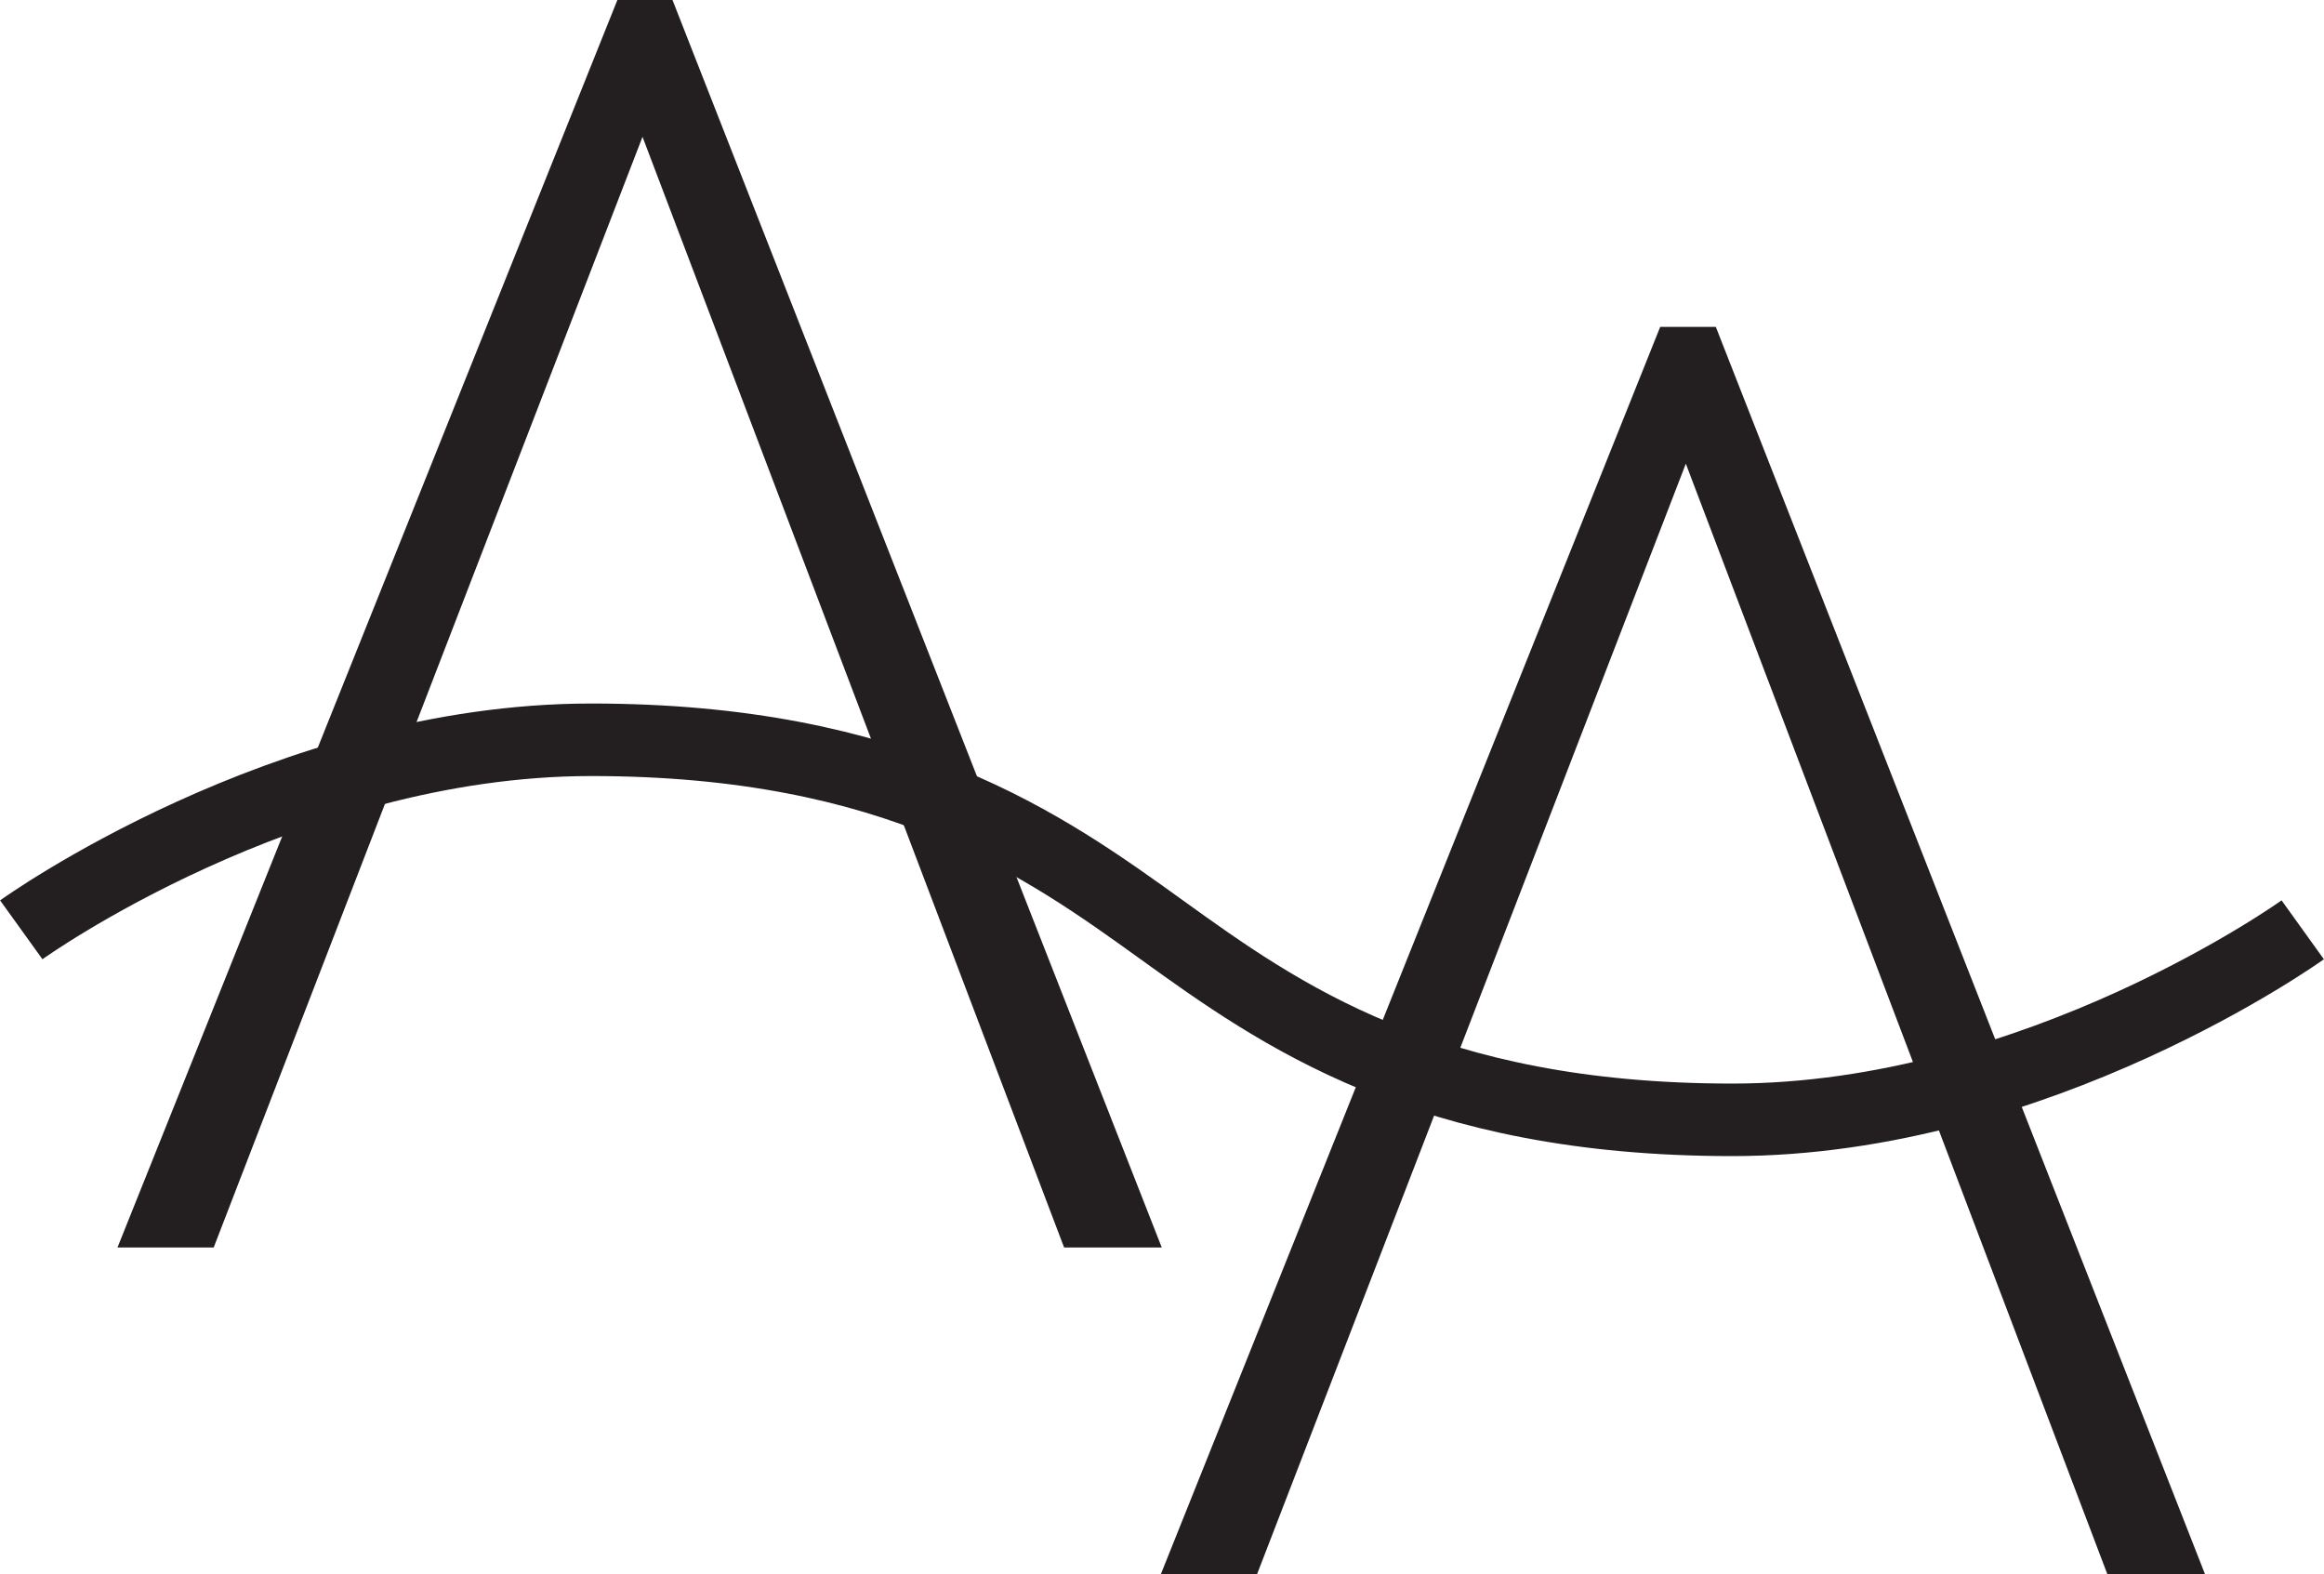 <?xml version="1.0" encoding="UTF-8"?><svg id="a" xmlns="http://www.w3.org/2000/svg" viewBox="0 0 48.07 32.56"><defs><style>.b{fill:none;stroke:#231f20;stroke-miterlimit:10;stroke-width:1.5px;}.c{fill:#231f20;}</style></defs><polygon class="c" points="2.43 25.8 12.77 0 13.91 0 24.03 25.8 22.01 25.8 13.29 2.83 4.42 25.8 2.43 25.8"/><polygon class="c" points="24.01 32.56 34.34 6.76 35.49 6.76 45.61 32.56 43.59 32.56 34.87 9.59 26 32.56 24.01 32.56"/><path class="b" d="M47.63,19.23s-5.47,3.93-11.8,3.93-9.37-2.18-11.8-3.93-5.47-3.93-11.8-3.93S.44,19.23,.44,19.23"/></svg>
